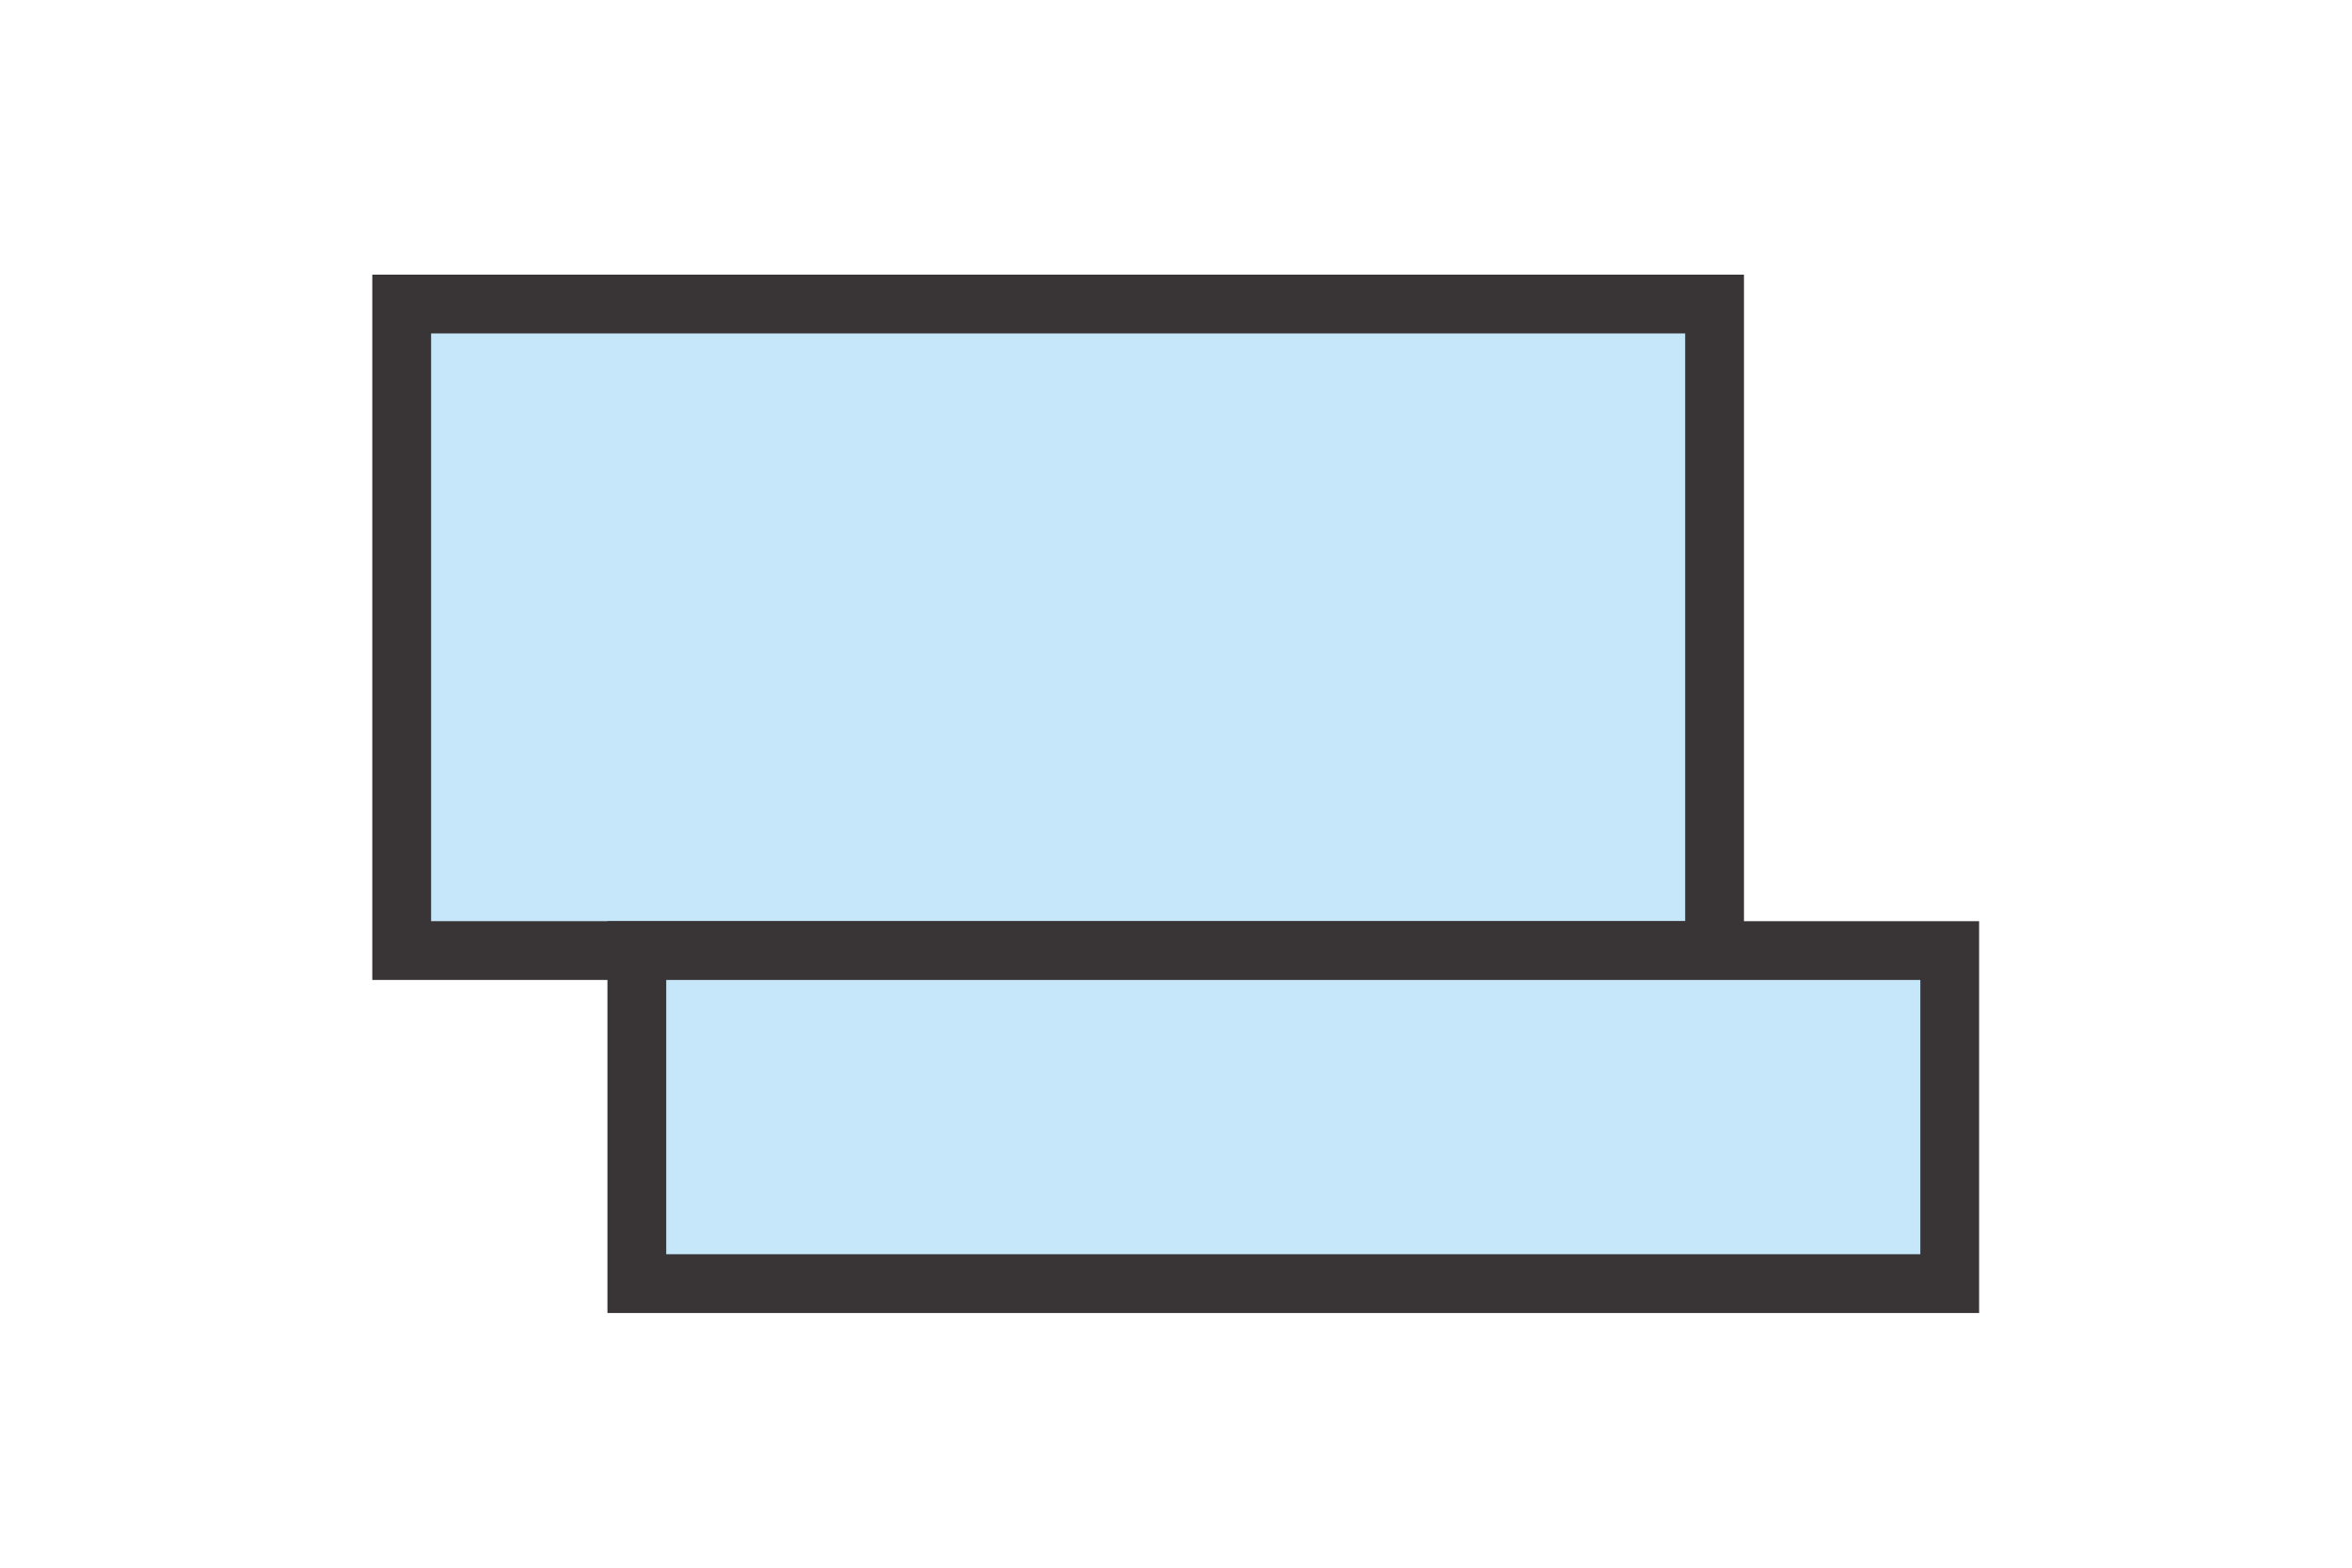 <?xml version="1.0" encoding="UTF-8" standalone="no"?>
<!-- Created with Inkscape (http://www.inkscape.org/) -->

<svg
   version="1.1"
   id="svg3785"
   xml:space="preserve"
   width="226.772"
   height="151.181"
   viewBox="0 0 226.772 151.181"
   sodipodi:docname="02_Wohn-_und _Gewerbebebauungen.svg"
   inkscape:version="1.1.1 (3bf5ae0d25, 2021-09-20)"
   xmlns:inkscape="http://www.inkscape.org/namespaces/inkscape"
   xmlns:sodipodi="http://sodipodi.sourceforge.net/DTD/sodipodi-0.dtd"
   xmlns="http://www.w3.org/2000/svg"
   xmlns:svg="http://www.w3.org/2000/svg"><defs
     id="defs3789" /><sodipodi:namedview
     id="namedview3787"
     pagecolor="#ffffff"
     bordercolor="#666666"
     borderopacity="1.0"
     inkscape:pageshadow="2"
     inkscape:pageopacity="0.0"
     inkscape:pagecheckerboard="0"
     showgrid="false"
     inkscape:zoom="7.6067591"
     inkscape:cx="113.386"
     inkscape:cy="75.590668"
     inkscape:window-width="2560"
     inkscape:window-height="1365"
     inkscape:window-x="-9"
     inkscape:window-y="-9"
     inkscape:window-maximized="1"
     inkscape:current-layer="g3791" /><g
     id="g3791"
     inkscape:groupmode="layer"
     inkscape:label="Kompetenzfelder_blau"
     transform="matrix(1.333,0,0,-1.333,0,151.181)"><path
       d="m 29.055,44.646 h 94.961 V 91.418 H 29.055 Z"
       style="fill:#c6e7f9;fill-opacity:1;fill-rule:nonzero;stroke:#393536;stroke-width:4.252;stroke-linecap:butt;stroke-linejoin:miter;stroke-miterlimit:4;stroke-dasharray:none;stroke-opacity:1"
       id="path3793" /><path
       d="m 46.063,20.551 h 94.961 V 44.645 H 46.063 Z"
       style="fill:#c6e7f9;fill-opacity:1;fill-rule:nonzero;stroke:#393536;stroke-width:4.252;stroke-linecap:butt;stroke-linejoin:miter;stroke-miterlimit:4;stroke-dasharray:none;stroke-opacity:1"
       id="path3795" /></g></svg>
